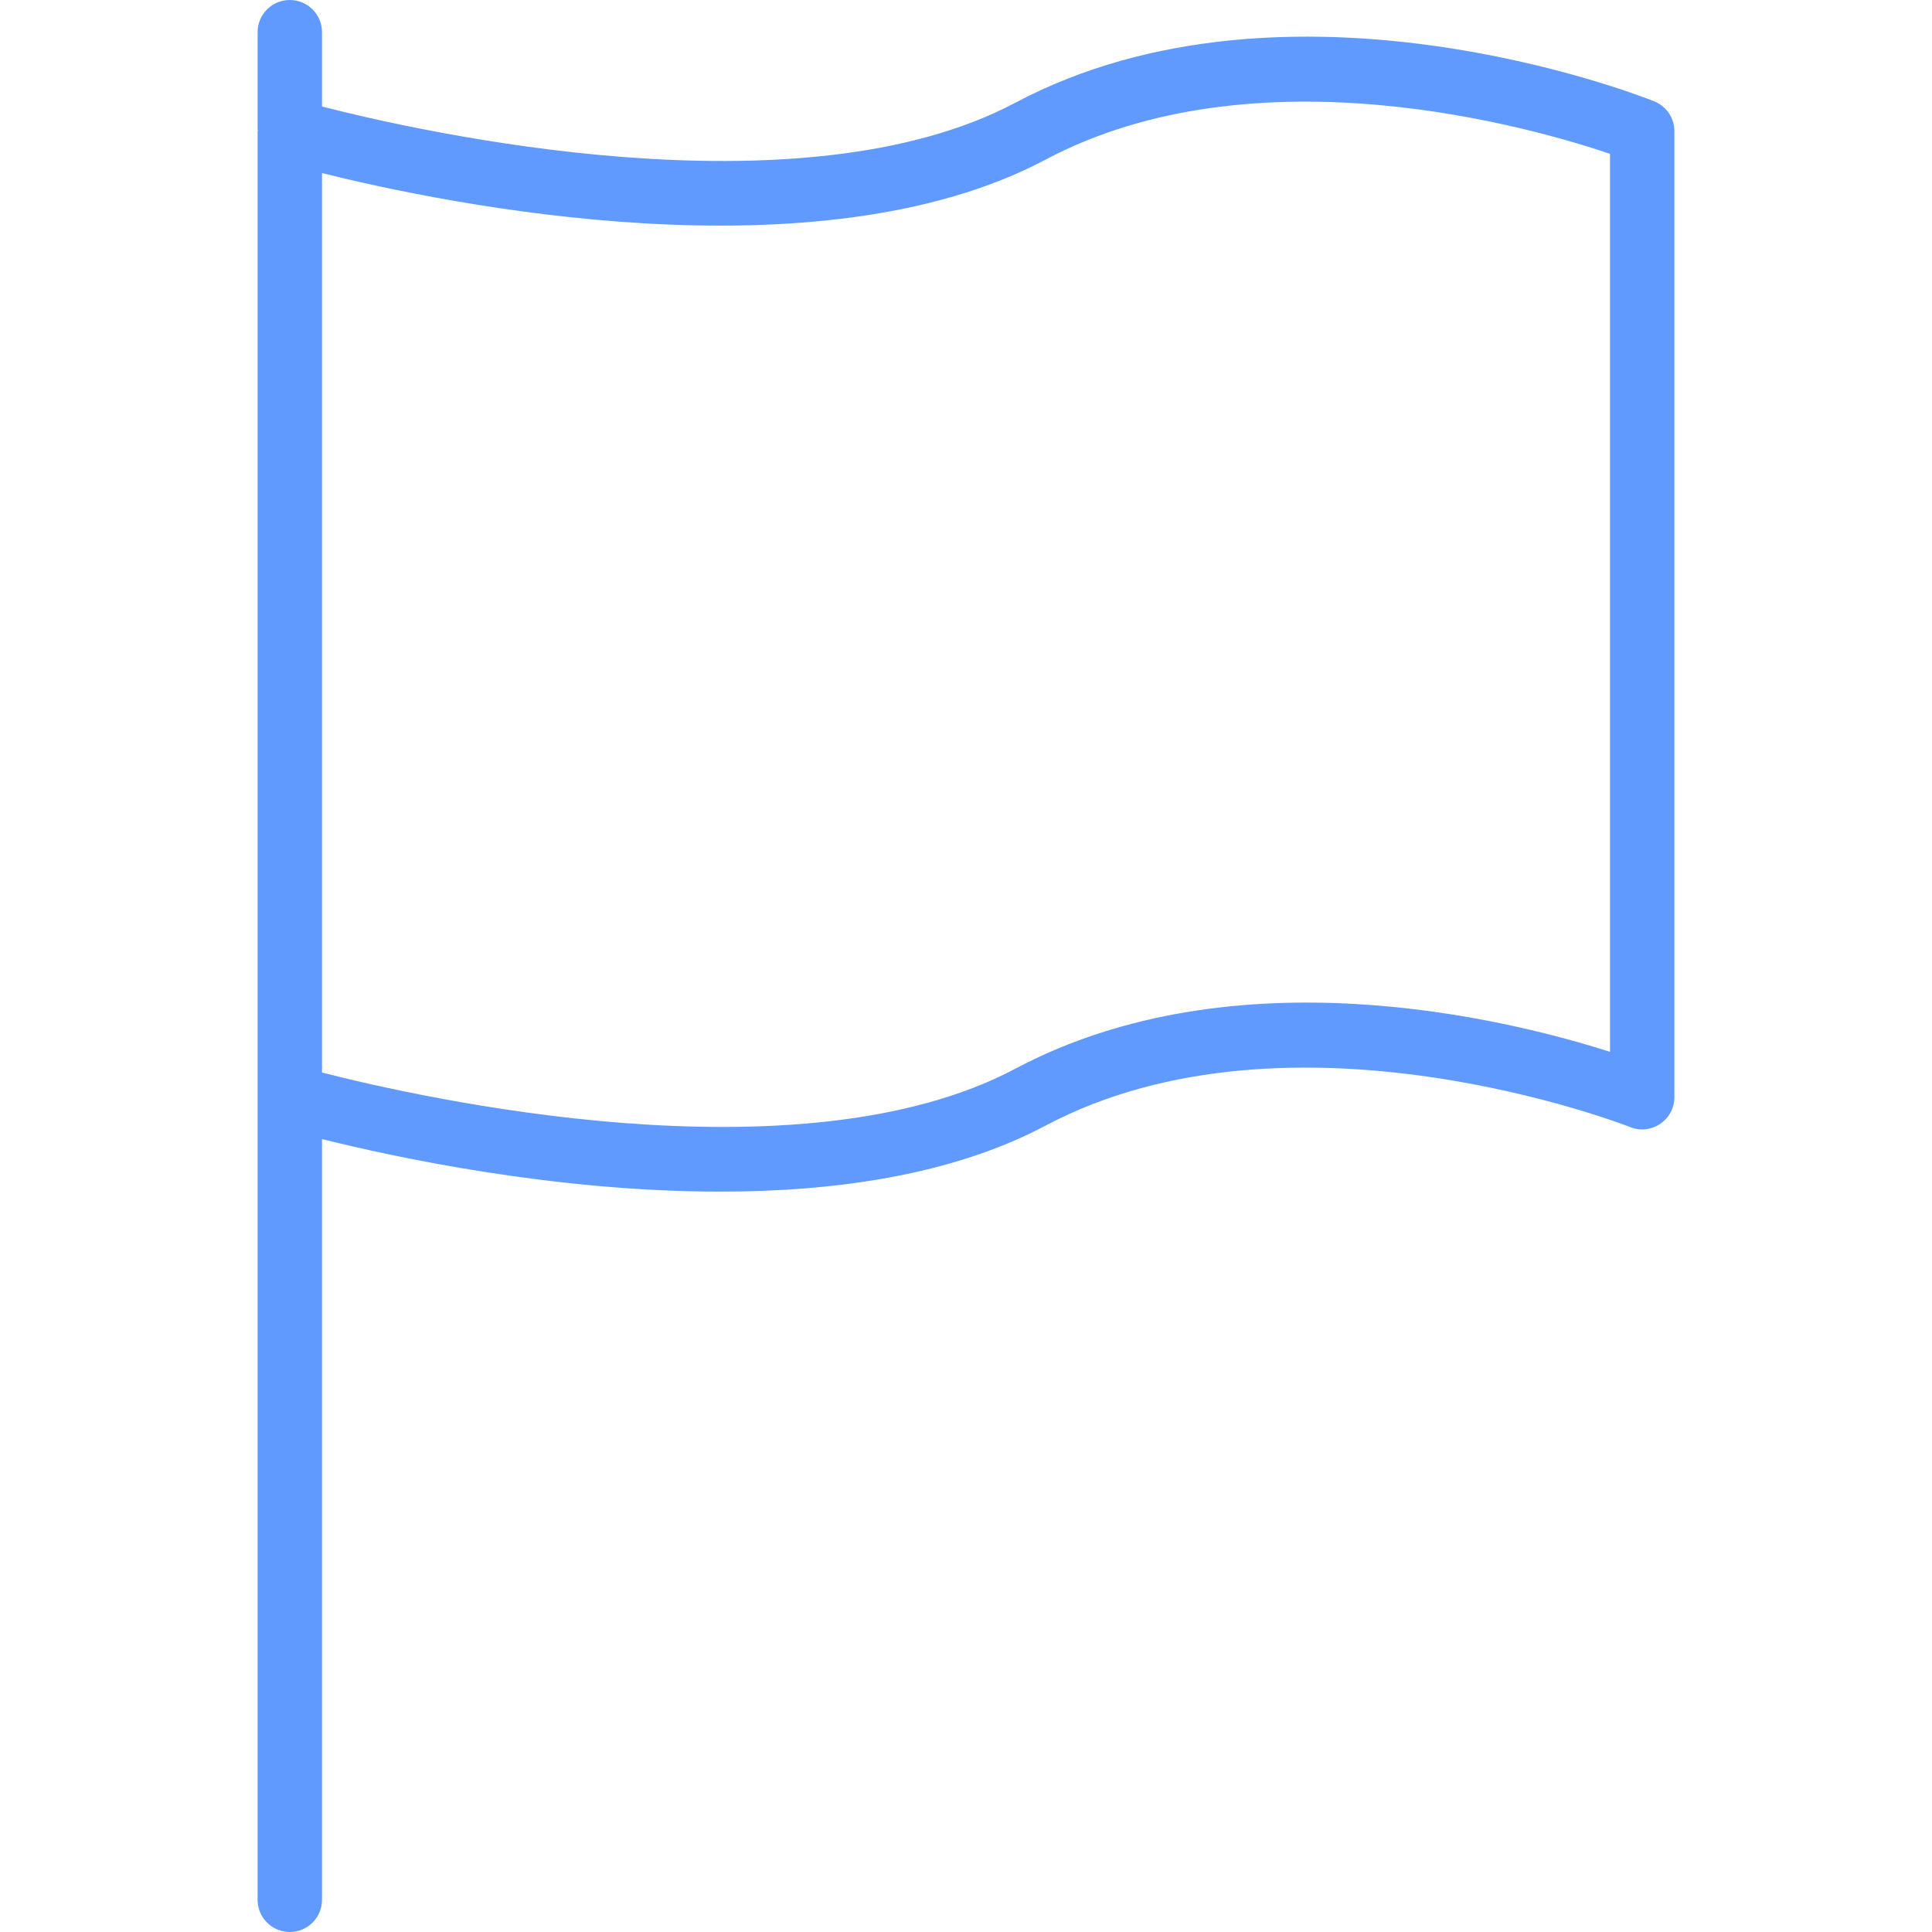 <?xml version="1.0" encoding="iso-8859-1"?>

<!-- Generator: Adobe Illustrator 19.0.0, SVG Export Plug-In . SVG Version: 6.00 Build 0)  -->

<svg fill="#609afe" version="1.1" id="Capa_1" xmlns="http://www.w3.org/2000/svg" xmlns:xlink="http://www.w3.org/1999/xlink" x="0px" y="0px"

	 viewBox="0 0 60 60" style="enable-background:new 0 0 60 60;" xml:space="preserve">

<path d="M51.371,3.146c-0.459-0.185-11.359-4.452-19.84,0.045C24.811,6.758,13.015,4.082,10,3.308V1c0-0.553-0.447-1-1-1

	S8,0.447,8,1v3c0,0.014,0.007,0.026,0.008,0.04C8.008,4.052,8,4.062,8,4.074V33v1.074V59c0,0.553,0.447,1,1,1s1-0.447,1-1V35.375

	c2.273,0.567,7.227,1.632,12.368,1.632c3.557,0,7.2-0.511,10.101-2.049c7.652-4.061,18.056,0.004,18.16,0.045

	c0.309,0.124,0.657,0.086,0.932-0.102C51.835,34.716,52,34.406,52,34.074v-30C52,3.665,51.751,3.298,51.371,3.146z M50,32.665

	c-3.26-1.038-11.646-3.096-18.469,0.525C24.812,36.756,13.02,34.082,10,33.308V33V5.375c3.853,0.961,15.381,3.343,22.469-0.417

	C39.035,1.475,47.627,3.973,50,4.777V32.665z"/>

<g>

</g>

<g>

</g>

<g>

</g>

<g>

</g>

<g>

</g>

<g>

</g>

<g>

</g>

<g>

</g>

<g>

</g>

<g>

</g>

<g>

</g>

<g>

</g>

<g>

</g>

<g>

</g>

<g>

</g>

</svg>

